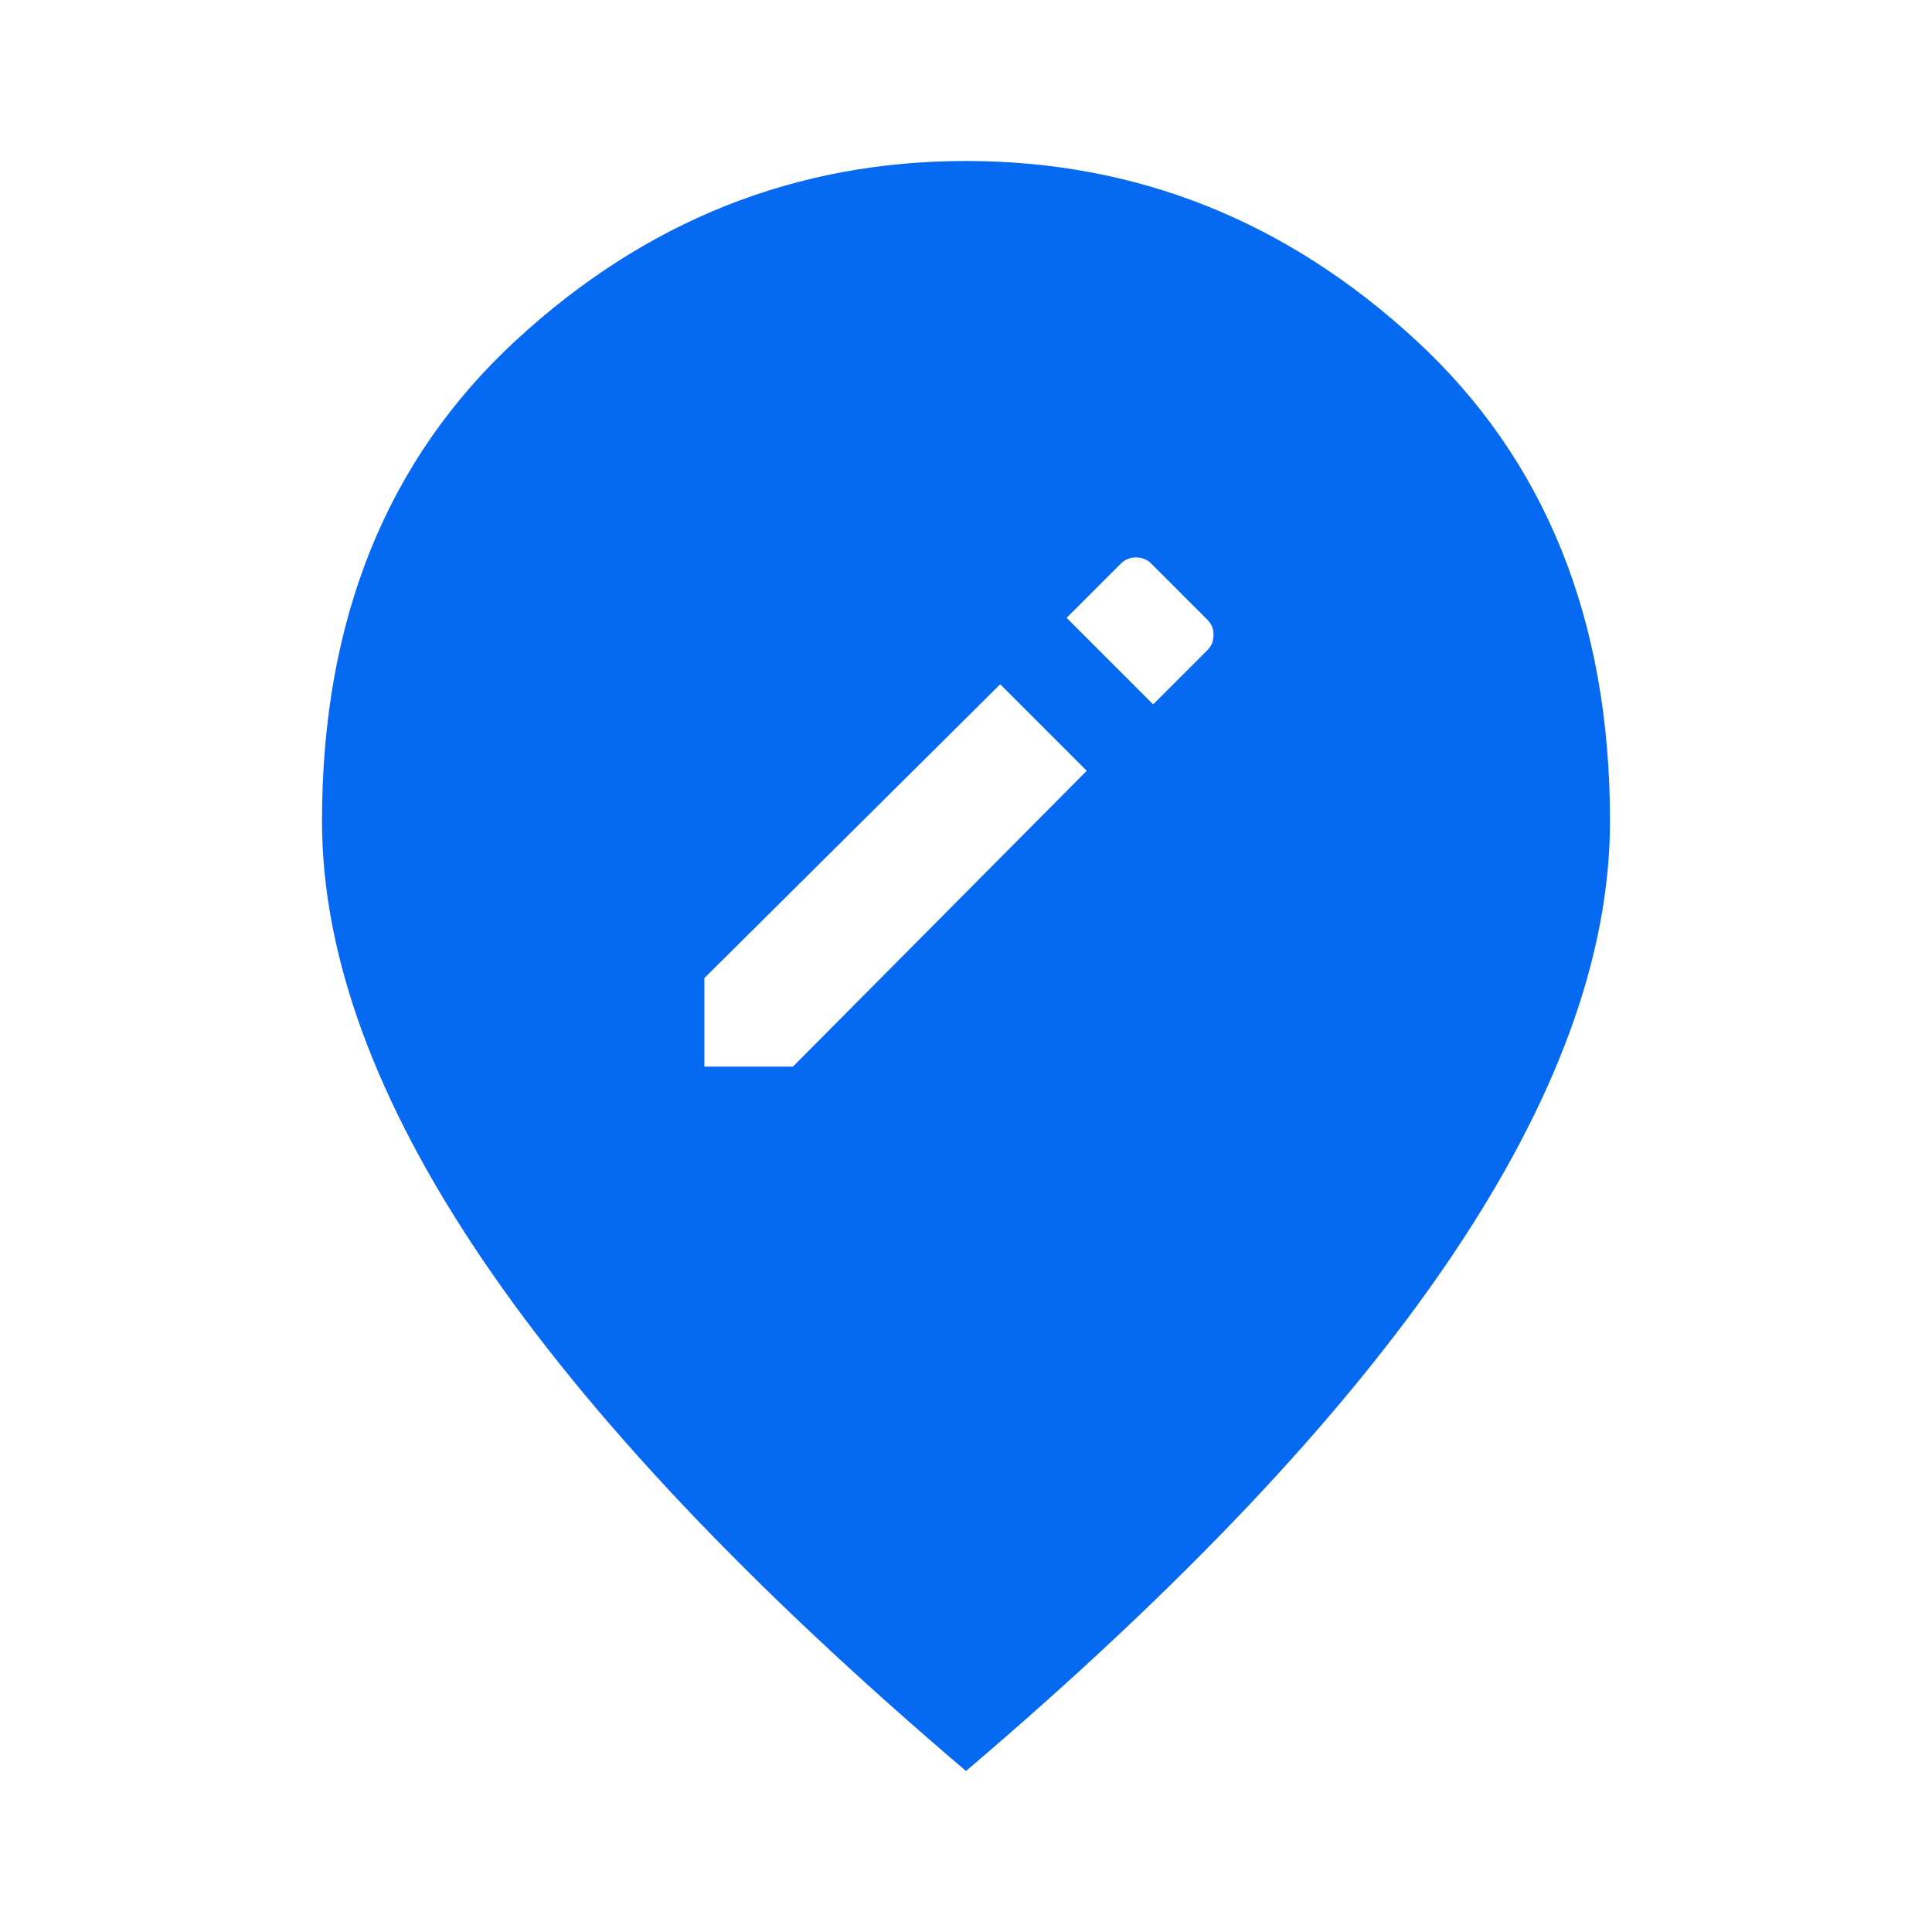 <svg width="48" height="48" viewBox="0 0 48 48" fill="none" xmlns="http://www.w3.org/2000/svg">
<mask id="mask0_202_25" style="mask-type:alpha" maskUnits="userSpaceOnUse" x="0" y="0" width="48" height="48">
<rect width="48" height="48" fill="#D9D9D9"/>
</mask>
<g mask="url(#mask0_202_25)">
<path d="M17.5 26.5H19.7L27 19.15L24.85 17L17.5 24.3V26.5ZM28.65 17.5L30 16.15C30.1 16.05 30.15 15.925 30.15 15.775C30.15 15.625 30.1 15.5 30 15.4L28.6 14C28.5 13.9 28.375 13.85 28.225 13.85C28.075 13.85 27.95 13.9 27.85 14L26.5 15.35L28.65 17.5ZM24 44C18.633 39.433 14.625 35.192 11.975 31.275C9.325 27.358 8 23.733 8 20.4C8 15.4 9.608 11.417 12.825 8.45C16.042 5.483 19.767 4 24 4C28.233 4 31.958 5.483 35.175 8.45C38.392 11.417 40 15.4 40 20.4C40 23.733 38.675 27.358 36.025 31.275C33.375 35.192 29.367 39.433 24 44Z" fill="#0669F2"/>
</g>
</svg>

